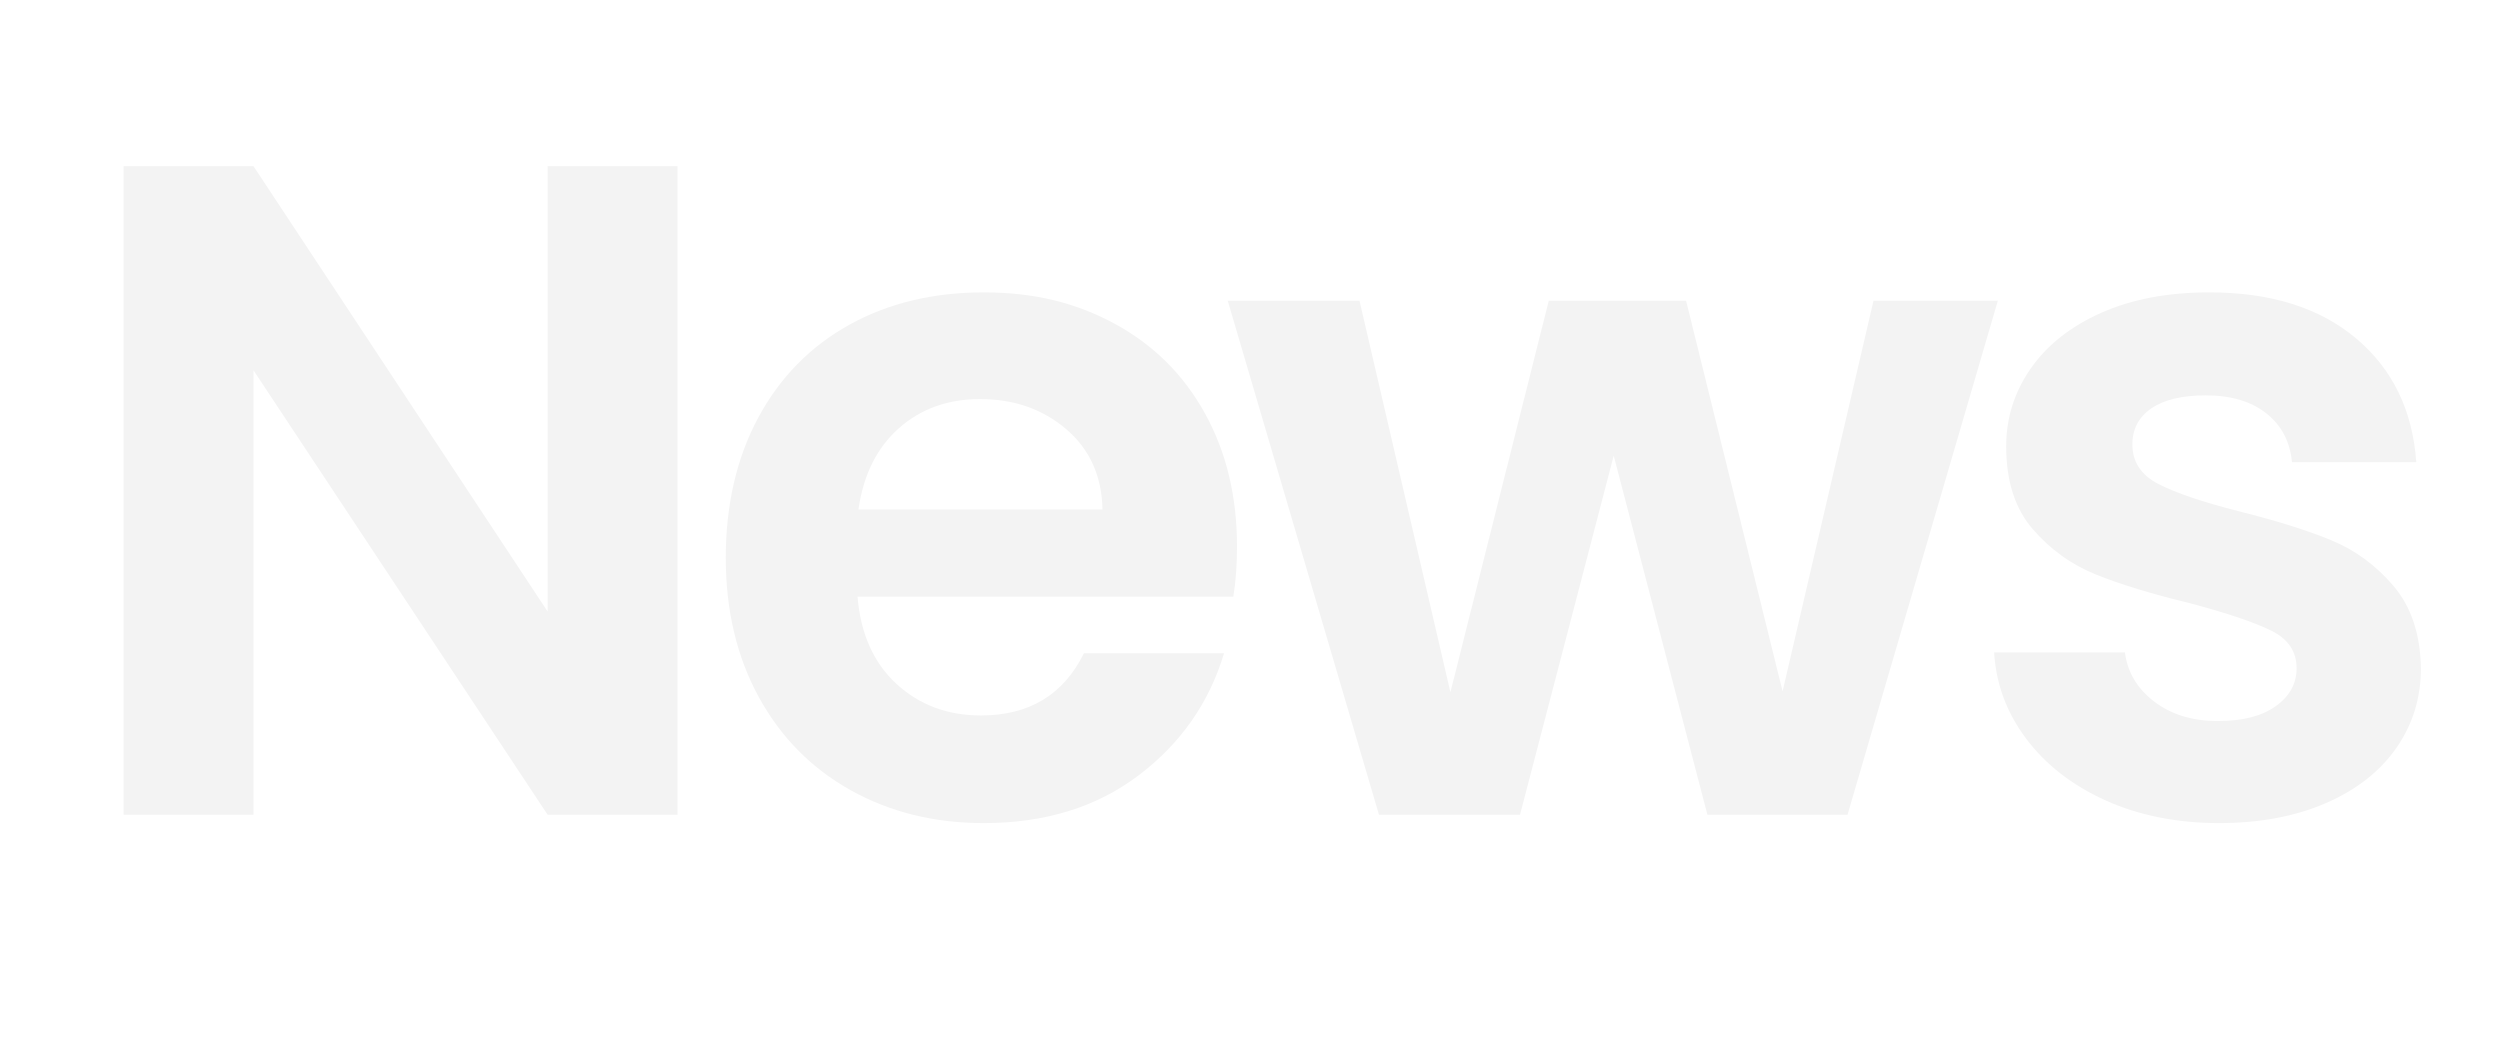 <?xml version="1.0" encoding="UTF-8"?><svg id="a" xmlns="http://www.w3.org/2000/svg" width="485" height="206" viewBox="0 0 485 206"><g isolation="isolate" opacity=".05"><path d="M131.44,158.06h-25.2l-57.06-86.22v86.22h-25.2V32.24h25.2l57.06,86.4V32.24h25.2v125.82Z"/><path d="M239.26,115.76h-72.9c.6,7.2,3.12,12.84,7.56,16.92,4.44,4.08,9.9,6.12,16.38,6.12,9.36,0,16.02-4.02,19.98-12.06h27.18c-2.88,9.6-8.4,17.49-16.56,23.67-8.16,6.18-18.18,9.27-30.06,9.27-9.6,0-18.21-2.13-25.83-6.39-7.62-4.26-13.56-10.29-17.82-18.09-4.26-7.8-6.39-16.8-6.39-27s2.1-19.38,6.3-27.18c4.2-7.8,10.08-13.8,17.64-18,7.56-4.2,16.26-6.3,26.1-6.3s17.97,2.04,25.47,6.12c7.5,4.08,13.32,9.87,17.46,17.37,4.14,7.5,6.21,16.11,6.21,25.83,0,3.6-.24,6.84-.72,9.72ZM213.88,98.84c-.12-6.48-2.46-11.67-7.02-15.57-4.56-3.9-10.14-5.85-16.74-5.85-6.24,0-11.49,1.89-15.75,5.67-4.26,3.78-6.87,9.03-7.83,15.75h47.34Z"/><path d="M387.58,58.34l-29.16,99.72h-27.18l-18.18-69.66-18.18,69.66h-27.36l-29.34-99.72h25.56l17.64,75.96,19.08-75.96h26.64l18.72,75.78,17.64-75.78h24.12Z"/><path d="M408.46,155.27c-6.48-2.94-11.61-6.93-15.39-11.97-3.78-5.04-5.85-10.62-6.21-16.74h25.38c.48,3.84,2.37,7.02,5.67,9.54,3.3,2.52,7.41,3.78,12.33,3.78s8.55-.96,11.25-2.88c2.7-1.92,4.05-4.38,4.05-7.38,0-3.24-1.65-5.67-4.95-7.29-3.3-1.62-8.55-3.39-15.75-5.31-7.44-1.8-13.53-3.66-18.27-5.58-4.74-1.92-8.82-4.86-12.24-8.82s-5.13-9.3-5.13-16.02c0-5.52,1.59-10.56,4.77-15.12,3.18-4.56,7.74-8.16,13.68-10.8,5.94-2.64,12.93-3.96,20.97-3.96,11.88,0,21.36,2.97,28.44,8.91,7.08,5.94,10.98,13.95,11.7,24.03h-24.12c-.36-3.96-2.01-7.11-4.95-9.45-2.94-2.34-6.87-3.51-11.79-3.51-4.56,0-8.07.84-10.53,2.52-2.46,1.68-3.69,4.02-3.69,7.02,0,3.36,1.68,5.91,5.04,7.65,3.36,1.74,8.58,3.51,15.66,5.31,7.2,1.8,13.14,3.66,17.82,5.58,4.68,1.92,8.73,4.89,12.15,8.91,3.42,4.02,5.19,9.33,5.31,15.93,0,5.76-1.59,10.92-4.77,15.48-3.18,4.56-7.74,8.13-13.68,10.71-5.94,2.58-12.87,3.87-20.79,3.87s-15.48-1.47-21.96-4.41Z"/></g></svg>